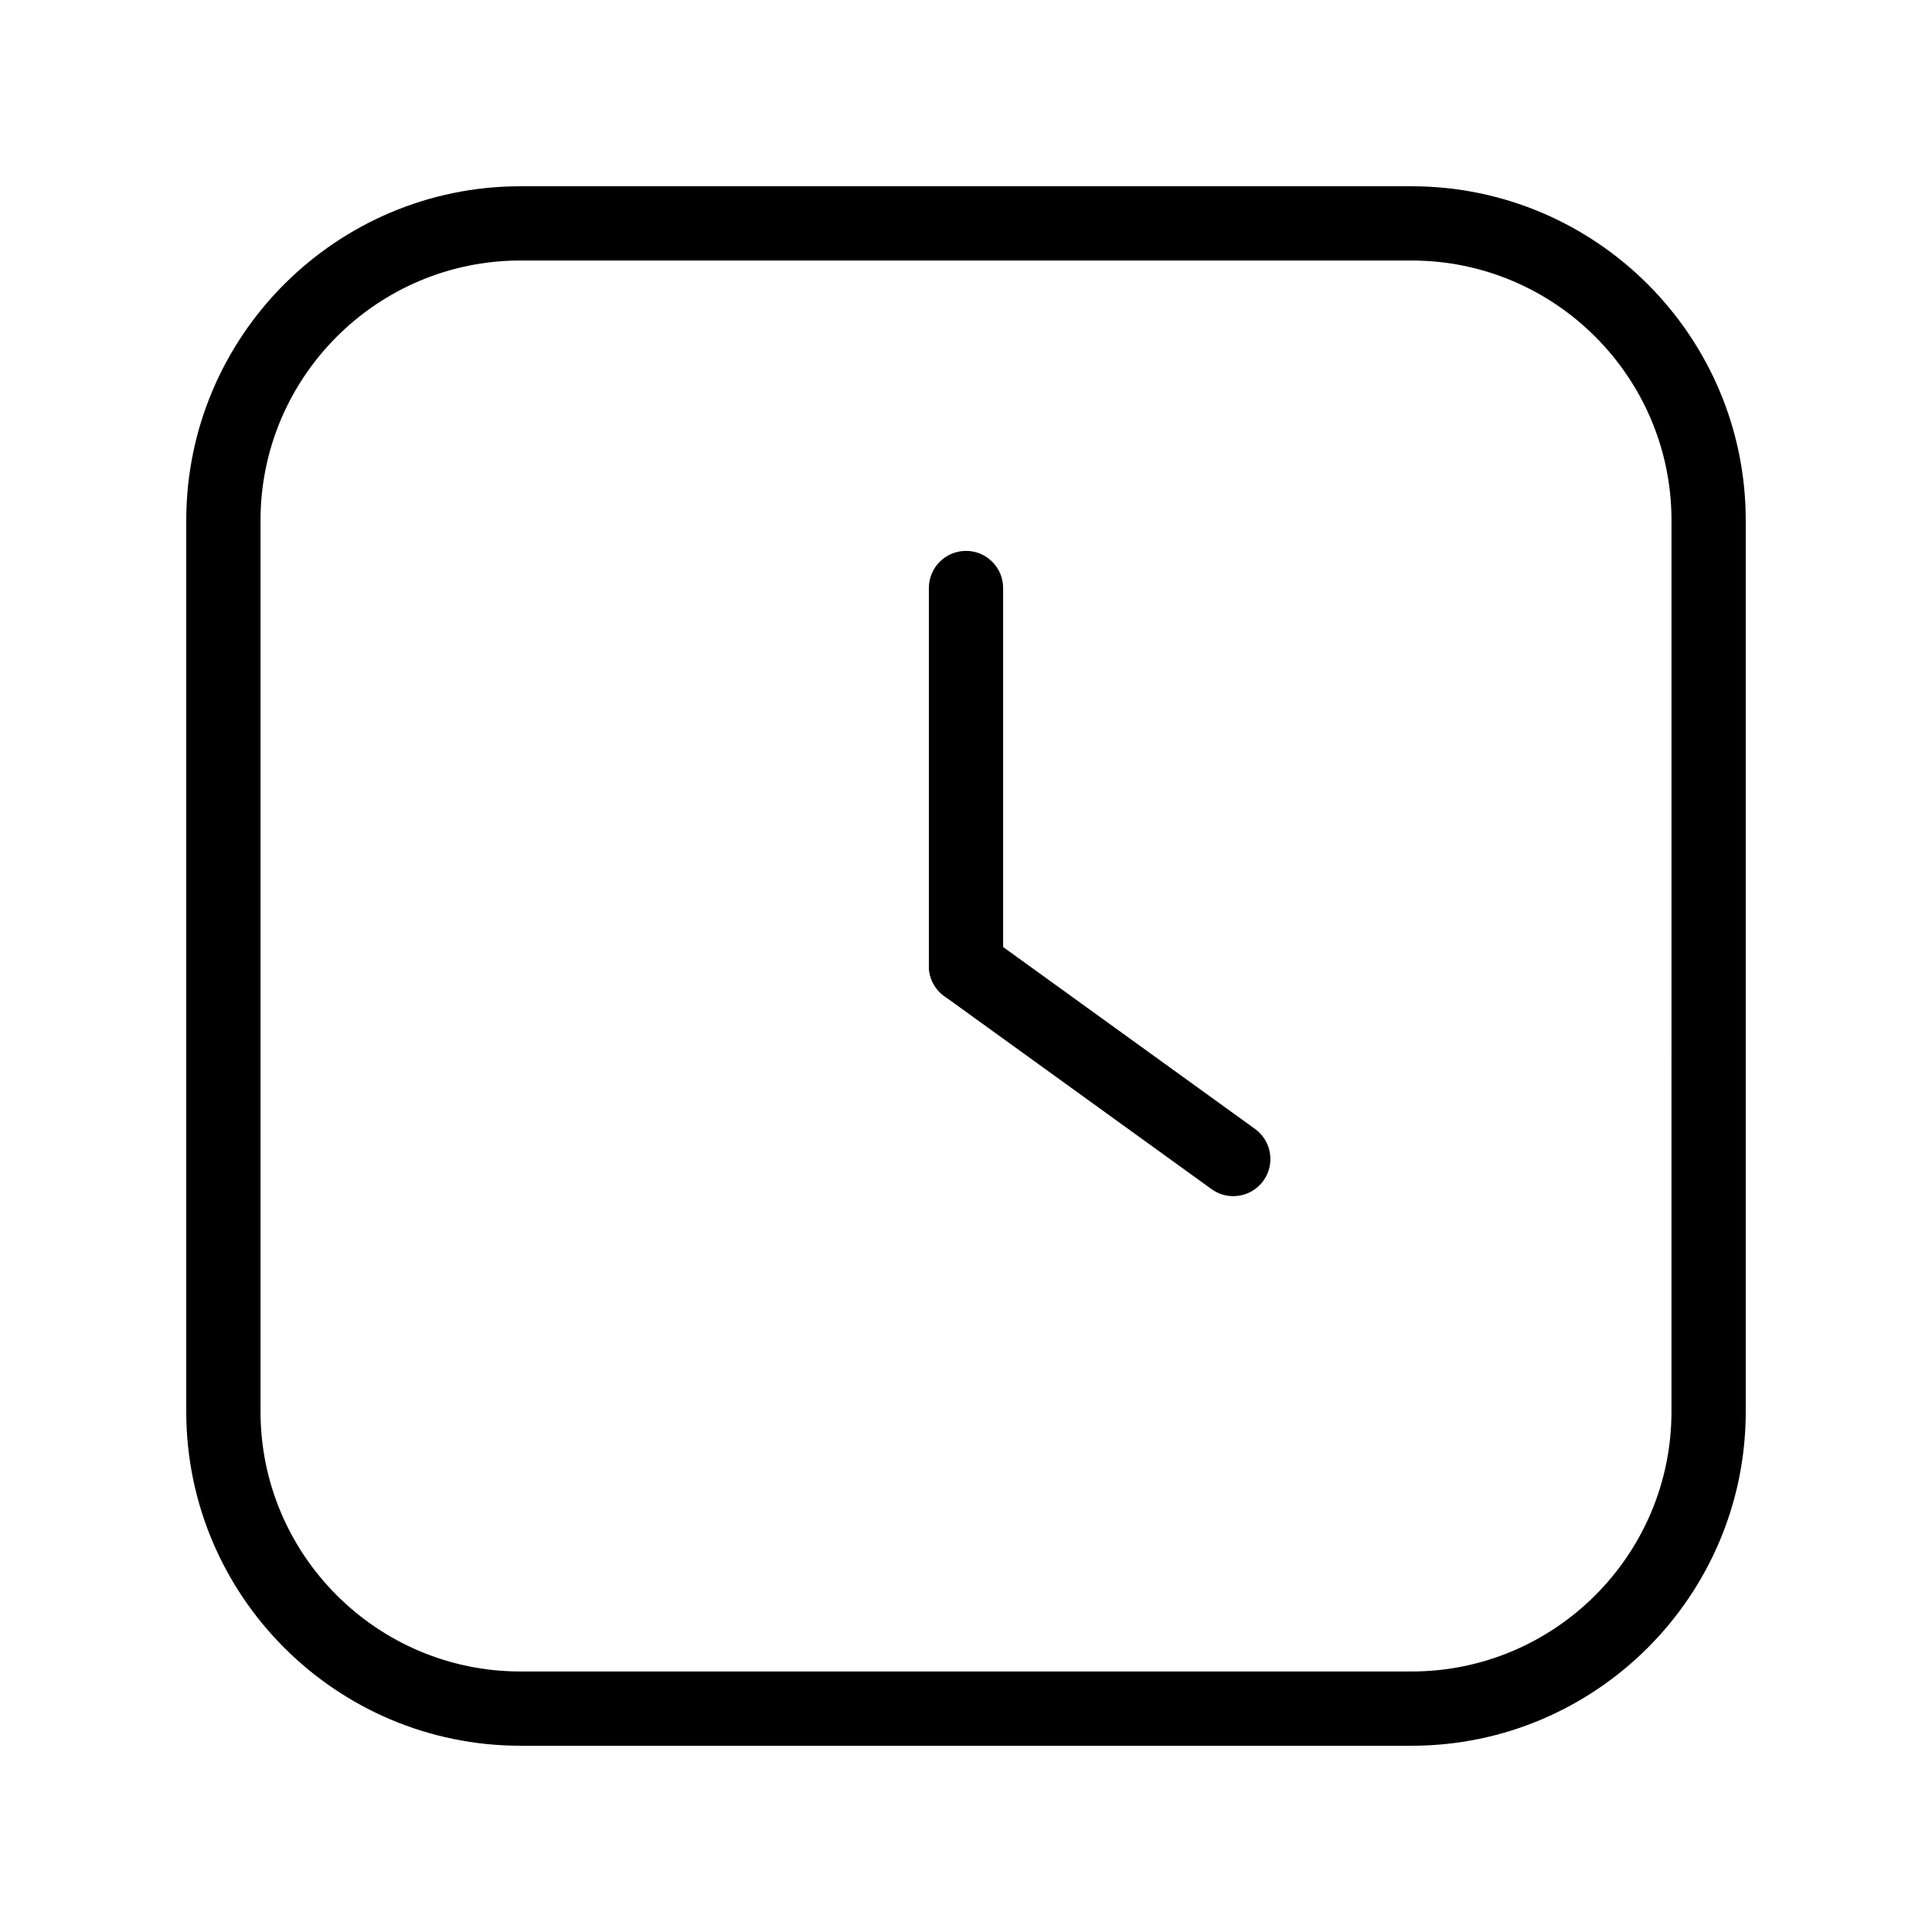 <?xml version="1.0" encoding="UTF-8"?>
<!-- The Best Svg Icon site in the world: iconSvg.co, Visit us! https://iconsvg.co -->
<svg fill="#000000" width="800px" height="800px" version="1.1" viewBox="144 144 512 512" xmlns="http://www.w3.org/2000/svg">
 <g>
  <path d="m518.08 606.64h-236.16c-48.832 0-88.559-39.727-88.559-88.559v-236.16c0-48.832 39.727-88.559 88.559-88.559h236.16c48.832 0 88.559 39.727 88.559 88.559v236.16c0.004 48.832-39.727 88.562-88.559 88.562zm-236.16-393.6c-37.98 0-68.879 30.898-68.879 68.879v236.16c0 37.98 30.898 68.879 68.879 68.879h236.16c37.98 0 68.879-30.898 68.879-68.879l0.004-236.16c0-37.98-30.898-68.879-68.879-68.879z"/>
  <path d="m400 409.84c-5.434 0-9.84-4.406-9.84-9.84v-100.17c0-5.434 4.406-9.84 9.84-9.84s9.84 4.406 9.84 9.84v100.17c0 5.434-4.406 9.84-9.84 9.84z"/>
  <path d="m470.82 460.99c-1.996 0-4.012-0.605-5.754-1.863l-70.832-51.152c-4.406-3.18-5.398-9.332-2.215-13.738 3.184-4.406 9.332-5.398 13.738-2.215l70.832 51.152c4.406 3.18 5.398 9.332 2.219 13.738-1.926 2.66-4.934 4.078-7.988 4.078z"/>
 </g>
</svg>